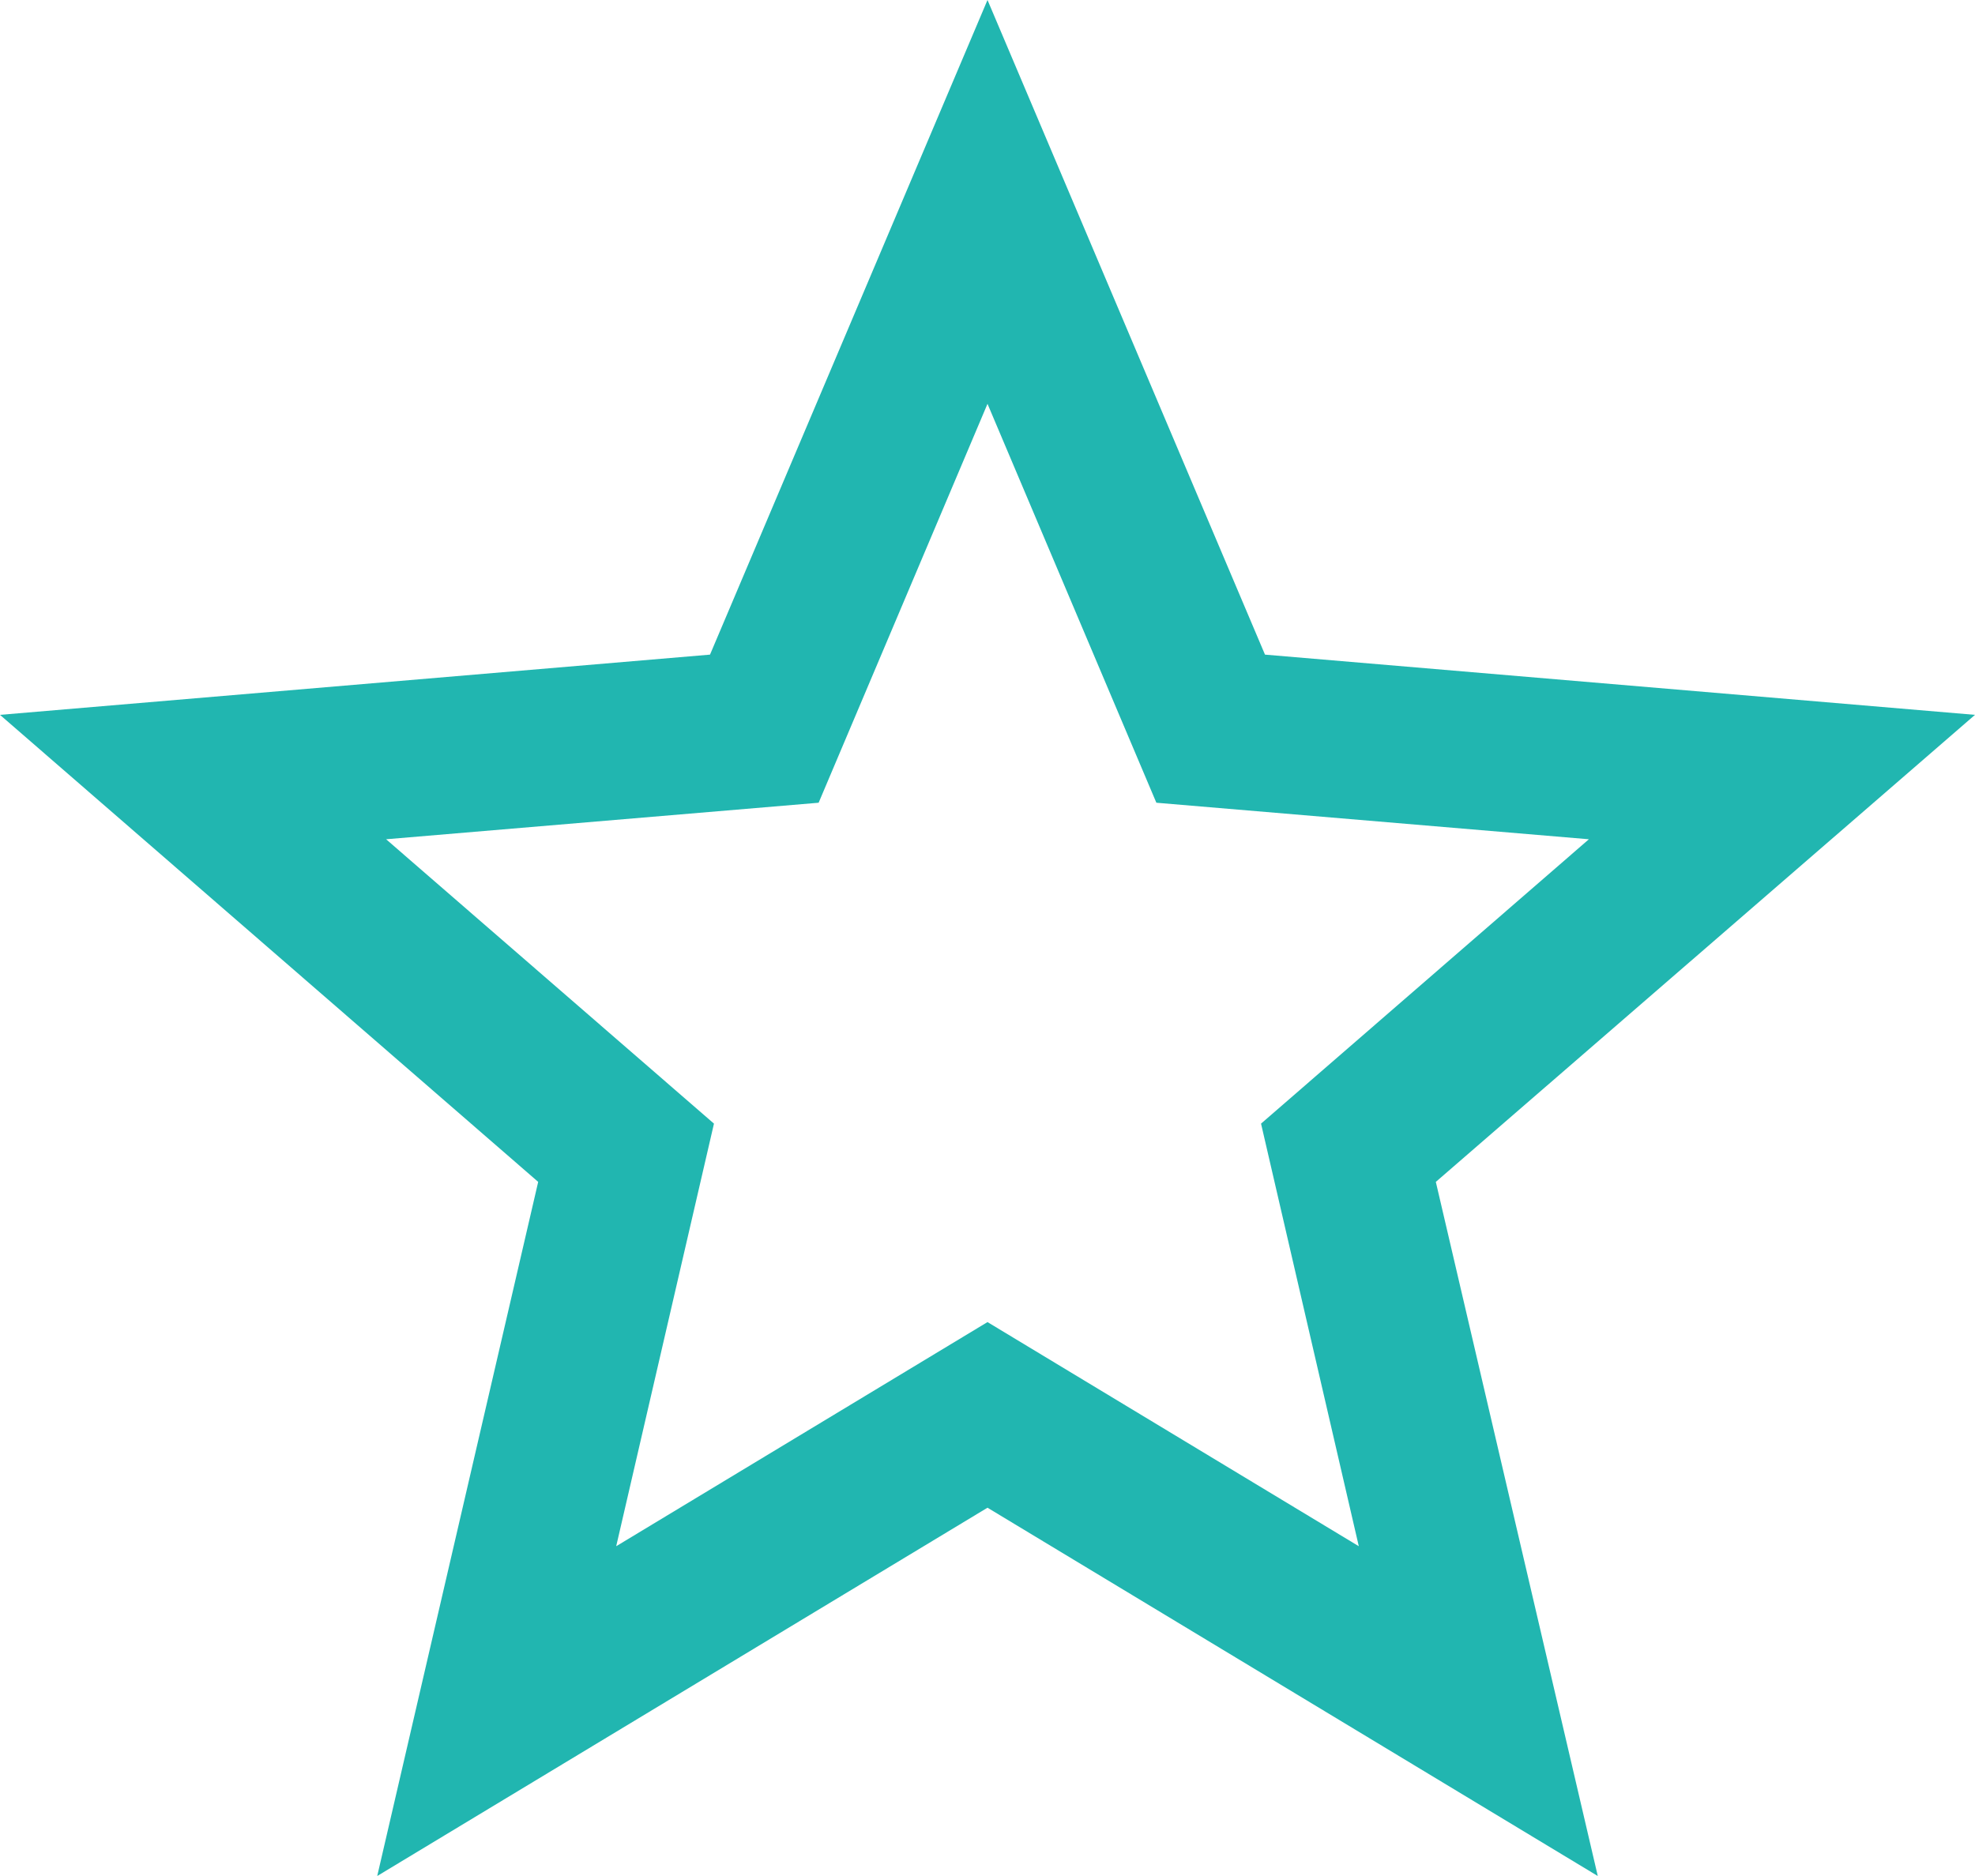 <svg xmlns="http://www.w3.org/2000/svg" width="20" height="19" viewBox="0 0 20 19">
<defs>
    <style>
      .cls-1 {
        fill: #21b6b0;
        fill-rule: evenodd;
      }
    </style>
  </defs>
  <path id="Фигура_883_копия" data-name="Фигура 883 копия" class="cls-1" d="M1093,2146.39l-3.76,2.27,0.99-4.28-3.32-2.88,4.38-.37,1.71-4.04,1.71,4.04,4.38,0.37-3.32,2.88,0.99,4.28Zm10-6.15-7.19-.61L1093,2133l-2.81,6.63-7.19.61,5.45,4.73-1.63,7.03,6.18-3.73,6.18,3.73-1.64-7.03Z" transform="translate(-1083 -2133)"/>
</svg>
